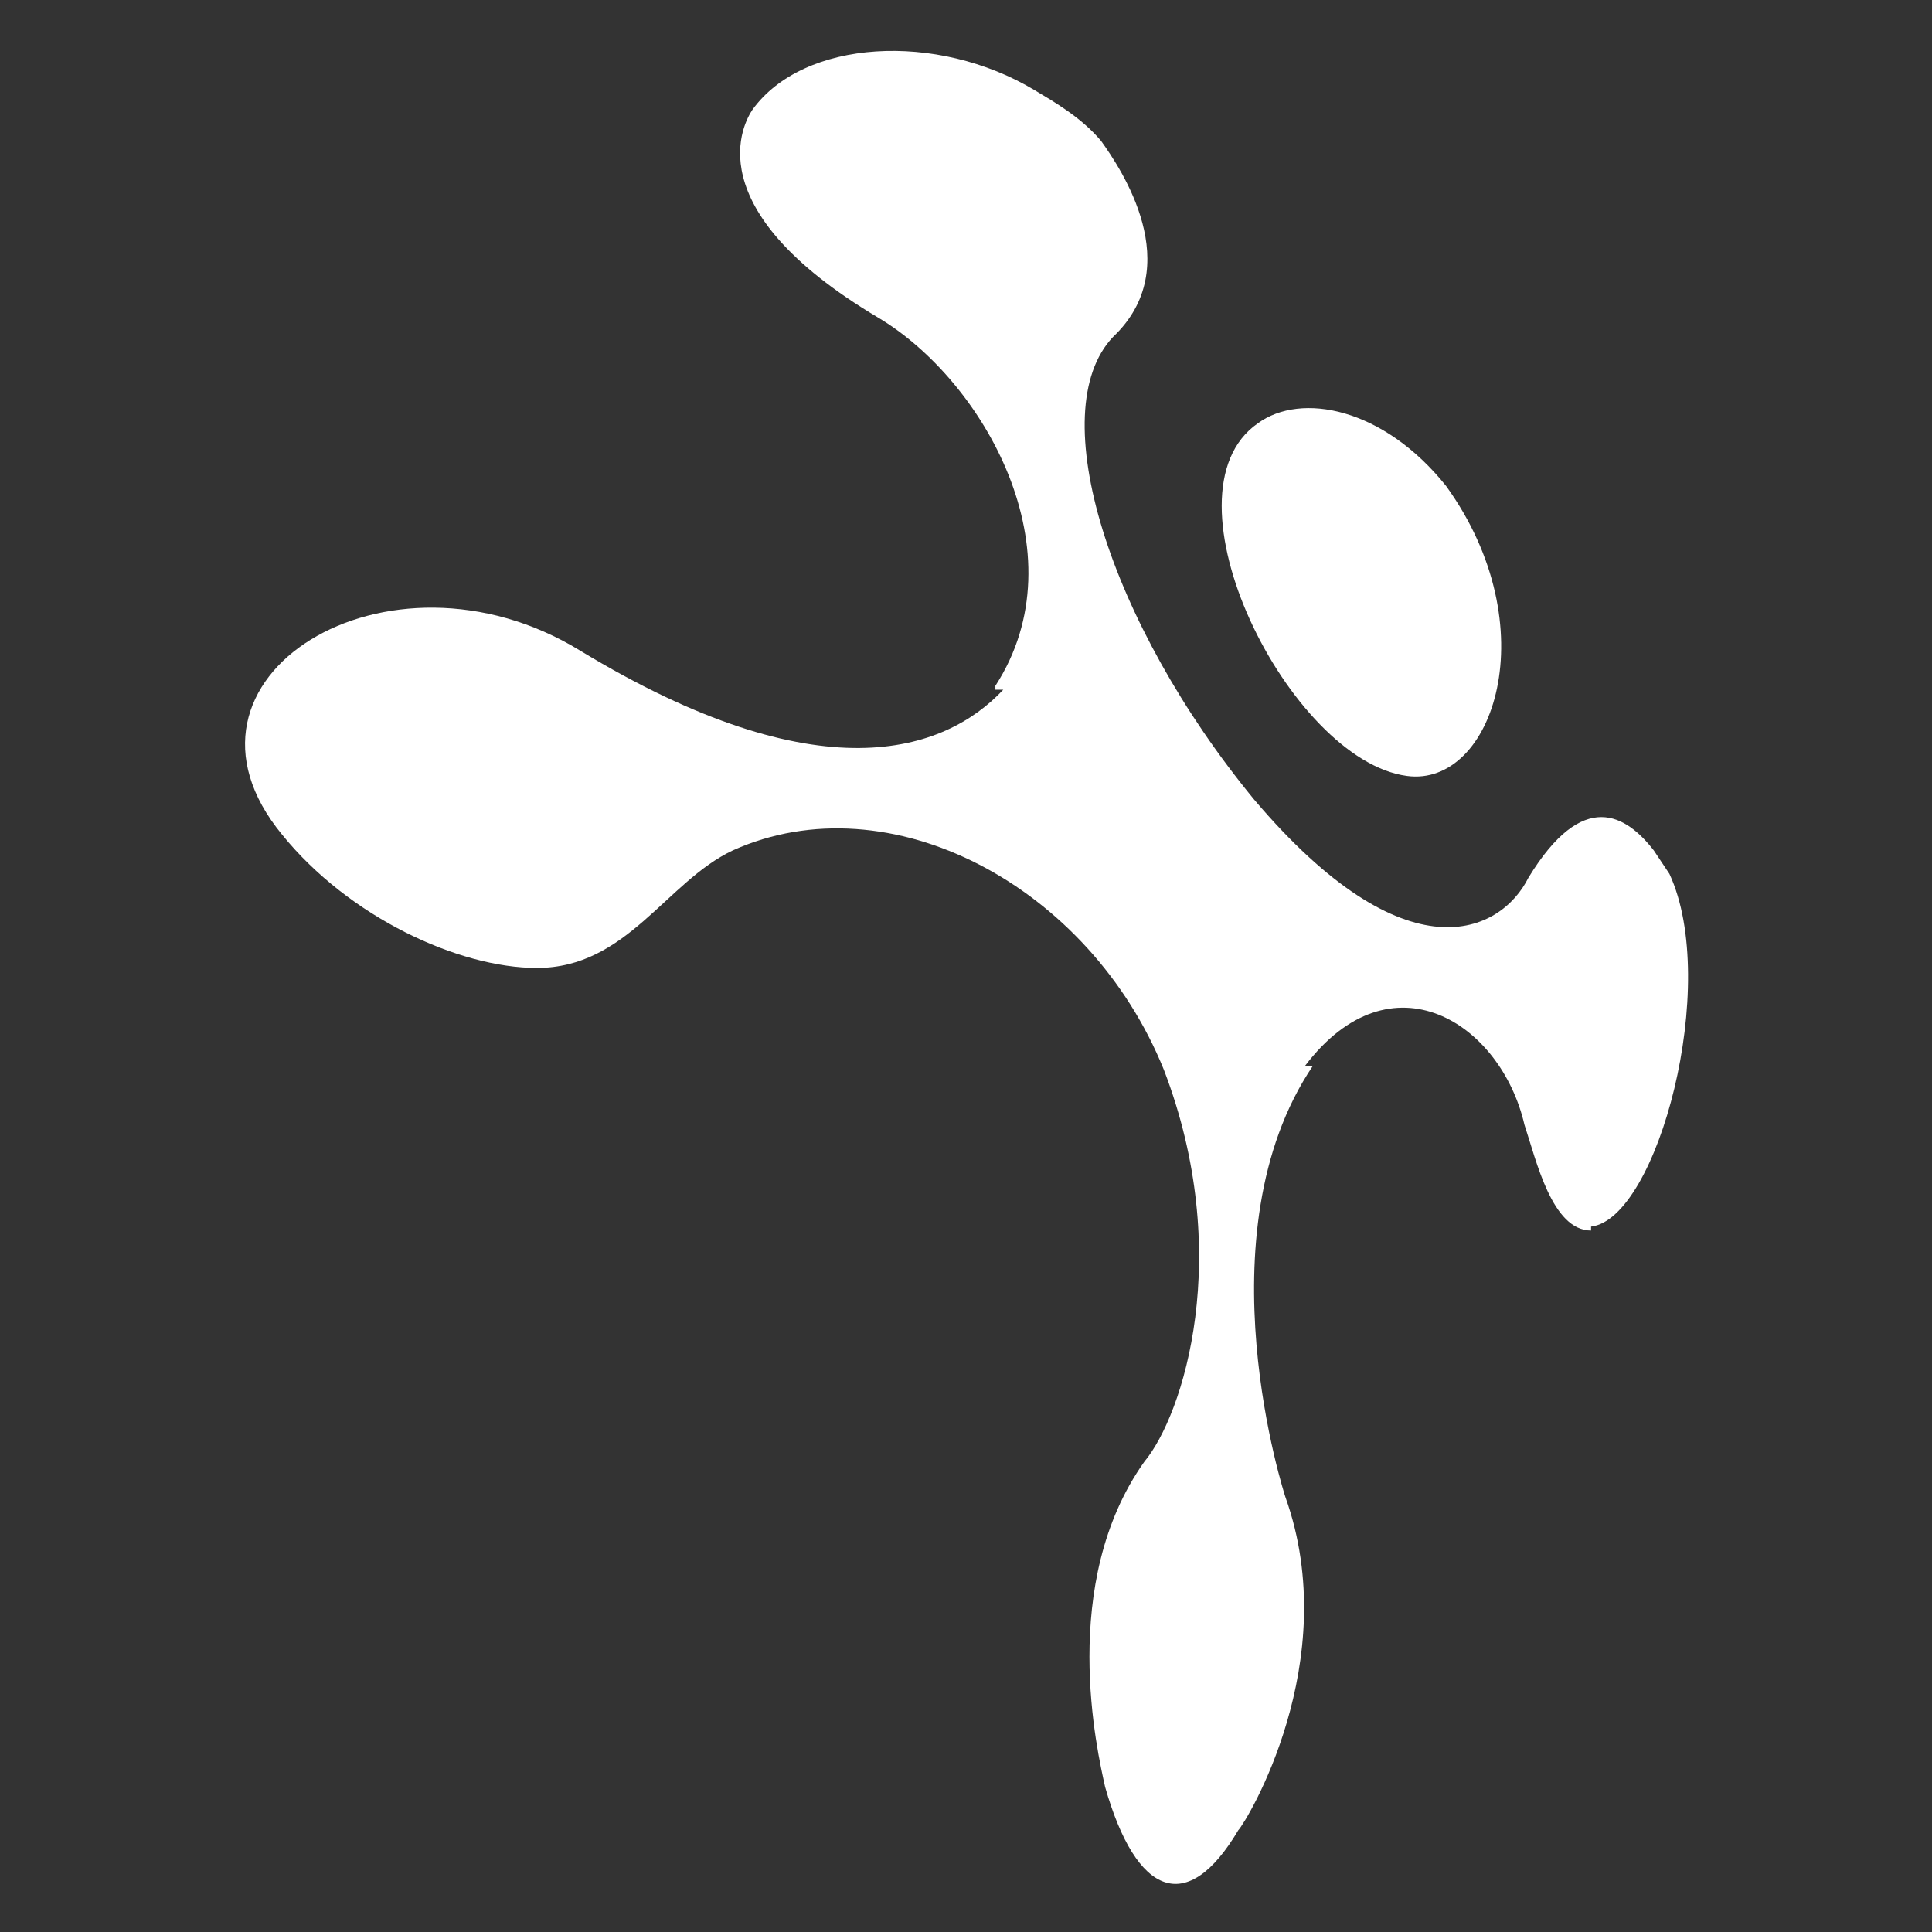 <svg version="1.1" id="Layer_1" xmlns="http://www.w3.org/2000/svg" x="0" y="0" viewBox="0 0 49.3 49.3" xml:space="preserve"><rect x="0" y="0" width="49.3" height="49.3" fill="#333333" stroke="none"/><style>.st0{fill:#fff}</style><g id="XMLID_1_"><path id="XMLID_121_" class="st0" d="M32.1 10.8c1.1-.8 3.2-.4 4.8 1.6 2.6 3.6 1.2 7.7-1 7.4-3-.4-6.4-7.2-3.8-9"/><path id="XMLID_120_" class="st0" d="M40.6 31.4c-1 0-1.4-1.8-1.7-2.7-.6-2.6-3.4-4.4-5.6-1.5h.2c-2.9 4.3-.7 11-.7 11 1.5 4.2-1 8.3-1.2 8.5-1.3 2.2-2.6 1.7-3.4-1.1-.2-.9-1.2-5.2 1-8.3 1-1.2 2.3-5.3.5-10-1.9-4.7-7-7.4-11-5.6-1.7.8-2.7 3-5 3-2 0-4.8-1.3-6.5-3.4-3.3-4 2.7-7.7 7.6-4.7 6.1 3.7 9.3 2.6 10.8 1h-.2v-.1c2.2-3.4-.3-7.8-3-9.4-4.7-2.8-3.4-5-3.2-5.3 1.3-1.8 4.7-2 7.2-.5.5.3 1.2.7 1.7 1.3.5.7 2.2 3.2.3 5-1.8 1.9-.1 7.3 3.6 11.8 3.9 4.6 6.3 3.4 7 2 1.4-2.3 2.5-1.6 3.2-.7l.4.6c1.3 2.8-.3 8.8-2 9"/><path id="XMLID_119_" class="st0" d="M25.9 17.4h-.3v.1h.3z"/></g></svg>